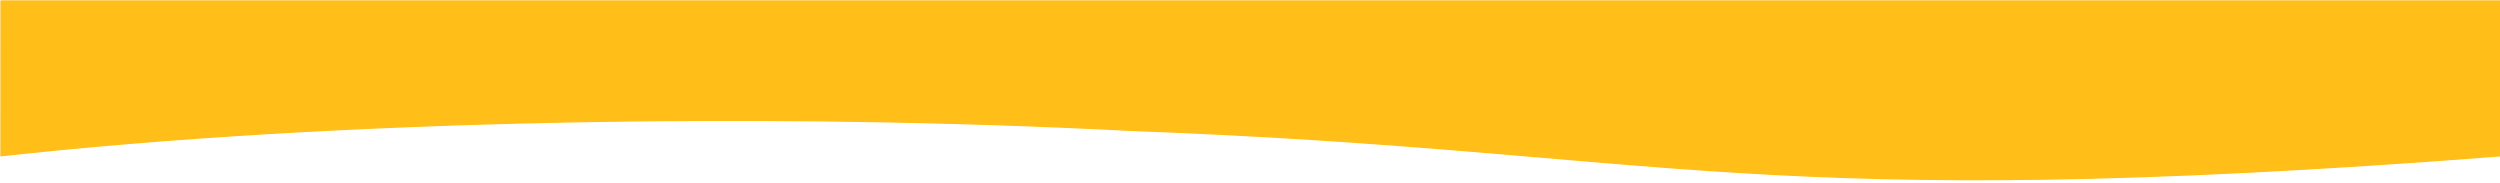 <?xml version="1.0" encoding="UTF-8" standalone="no"?>
<svg
   xmlns:dc="http://purl.org/dc/elements/1.1/"
   xmlns:cc="http://creativecommons.org/ns#"
   xmlns:rdf="http://www.w3.org/1999/02/22-rdf-syntax-ns#"
   xmlns:svg="http://www.w3.org/2000/svg"
   xmlns="http://www.w3.org/2000/svg"
   xmlns:sodipodi="http://sodipodi.sourceforge.net/DTD/sodipodi-0.dtd"
   xmlns:inkscape="http://www.inkscape.org/namespaces/inkscape"
   inkscape:version="1.0 (4035a4fb49, 2020-05-01)"
   sodipodi:docname="navbar.svg"
   id="svg1793"
   version="1.1"
   viewBox="0 0 396.875 29.104"
   height="110"
   width="1500">
  <defs
     id="defs1787" />
  <sodipodi:namedview
     inkscape:window-maximized="1"
     inkscape:window-y="-8"
     inkscape:window-x="-8"
     inkscape:window-height="705"
     inkscape:window-width="1366"
     width="1200px"
     inkscape:pagecheckerboard="true"
     units="px"
     showgrid="false"
     inkscape:document-rotation="0"
     inkscape:current-layer="layer1"
     inkscape:document-units="mm"
     inkscape:cy="219.81871"
     inkscape:cx="945.90194"
     inkscape:zoom="1"
     inkscape:pageshadow="2"
     inkscape:pageopacity="0.0"
     borderopacity="1.0"
     bordercolor="#666666"
     pagecolor="#ffffff"
     id="base" />
  <g
     id="layer1"
     inkscape:groupmode="layer"
     inkscape:label="Livello 1">
    <path
       sodipodi:nodetypes="cccccc"
       id="path2362"
       d="M 0.154,24.728 C 53.261,18.865 122.109,17.714 179.364,20.688 c 86.504,3.209 98.506,13.246 217.646,4.044 L 396.949,0.157 H 0.16 Z"
       style="fill:#ffbf18;fill-opacity:1;stroke:#ffbf18;stroke-width:0.2px;stroke-linecap:butt;stroke-linejoin:miter;stroke-opacity:1" />
  </g>
</svg>
